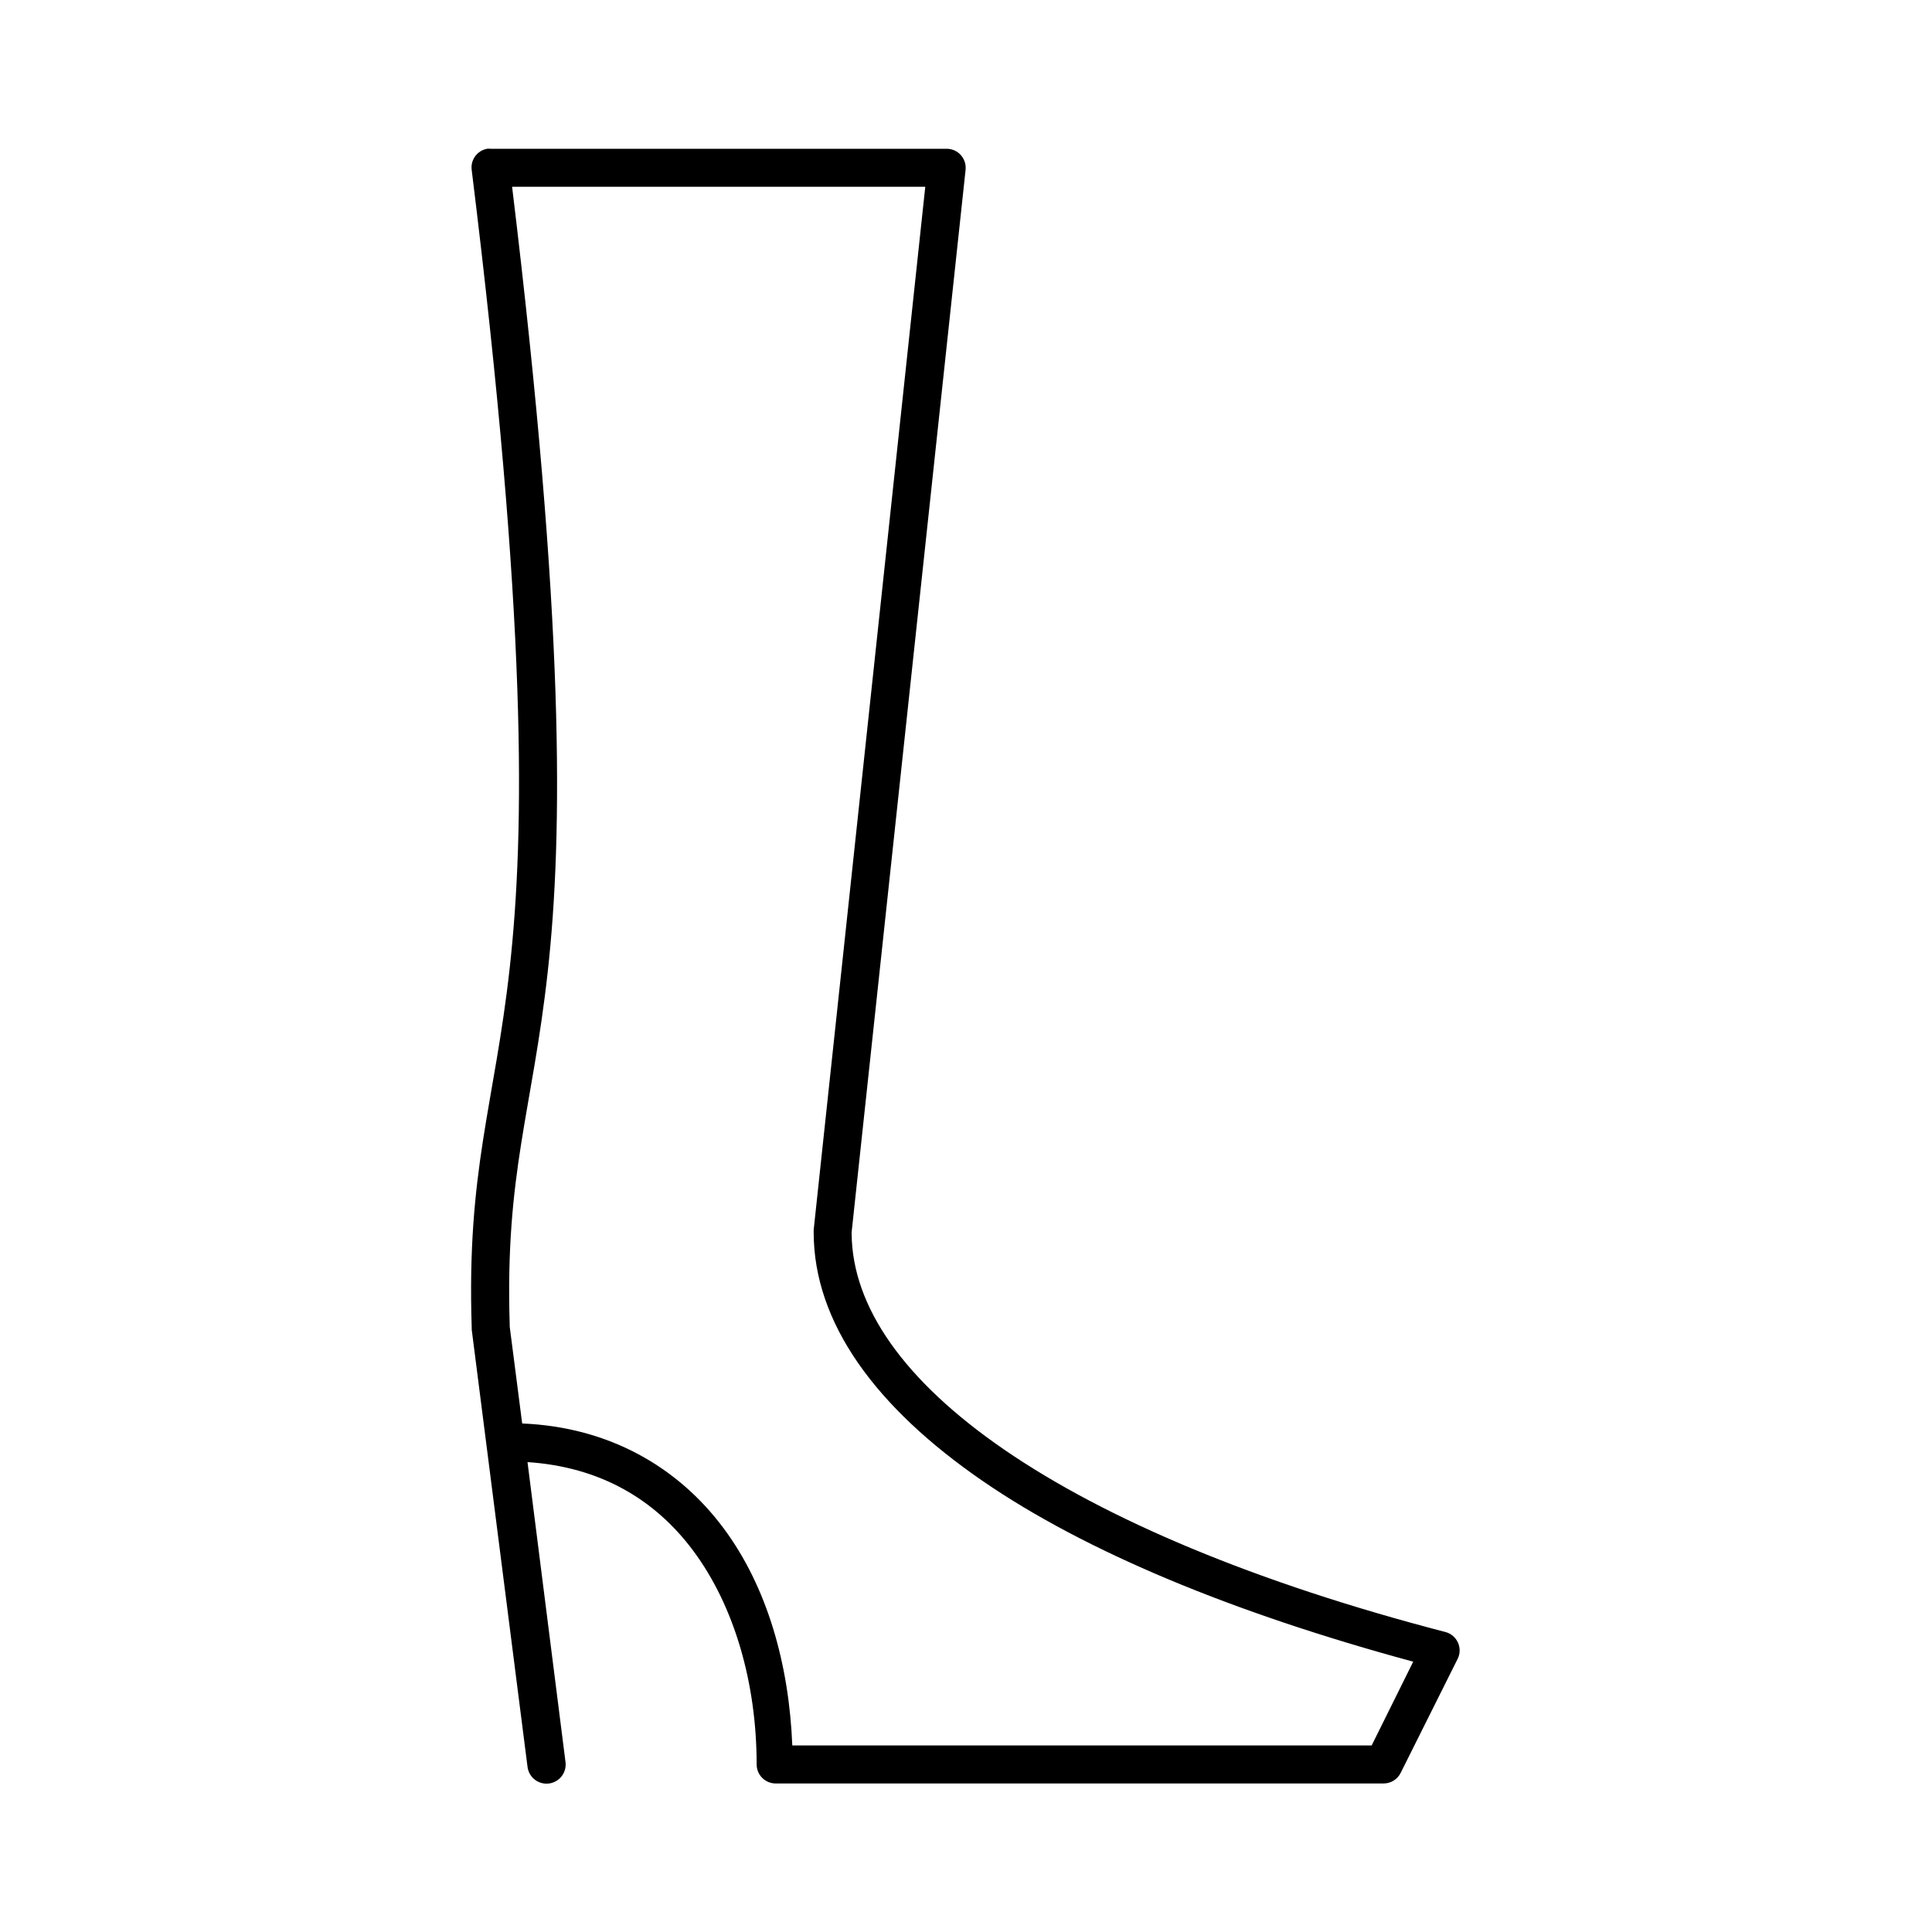 <?xml version="1.0" encoding="UTF-8"?>
<!-- Uploaded to: ICON Repo, www.iconrepo.com, Generator: ICON Repo Mixer Tools -->
<svg fill="#000000" width="800px" height="800px" version="1.1" viewBox="144 144 512 512" xmlns="http://www.w3.org/2000/svg">
 <path d="m273.1 183.42c-2.664 0.48-4.473 2.984-4.09 5.664 14.781 119.68 14.055 175.37 10.07 211.41-3.988 36.043-11.453 53.535-10.07 95.395v0.004c-0.008 0.156-0.008 0.316 0 0.473l14.789 115.86c0.164 1.34 0.852 2.559 1.914 3.387 1.062 0.832 2.414 1.203 3.75 1.035 1.336-0.164 2.555-0.859 3.379-1.926 0.828-1.066 1.195-2.418 1.023-3.754l-10.07-79.496c19.223 1.27 33.738 9.84 43.891 23.457 11.004 14.758 16.832 35.273 16.832 56.672l0.004-0.004c0 2.781 2.254 5.039 5.035 5.039h161.09c1.941 0.012 3.715-1.09 4.562-2.836l15.102-30.223h0.004c0.66-1.363 0.672-2.953 0.031-4.328s-1.867-2.387-3.336-2.758c-50.16-13.031-89.984-29.836-116.89-48.328-26.688-18.348-40.219-37.918-40.43-57.145v-0.312-0.156l30.207-281.62-0.004 0.004c0.133-1.414-0.34-2.82-1.297-3.871-0.961-1.051-2.316-1.645-3.738-1.637h-120.82c-0.316-0.031-0.629-0.031-0.945 0zm6.606 10.074h109.5l-29.574 276.43v-0.004c-0.016 0.211-0.016 0.422 0 0.633 0 24.02 16.461 46.453 44.836 65.957 27.141 18.656 66.195 34.891 114.05 47.855l-11.012 22.195h-153.54c-0.855-21.348-6.562-41.945-18.25-57.617-12.031-16.137-30.273-26.758-53.332-27.707l-3.305-25.66c-0.008-0.18 0.004-0.293 0-0.473-1.262-40.172 5.988-56.629 10.07-93.508 4.023-36.379 4.586-92.391-9.438-208.11z"/>
</svg>